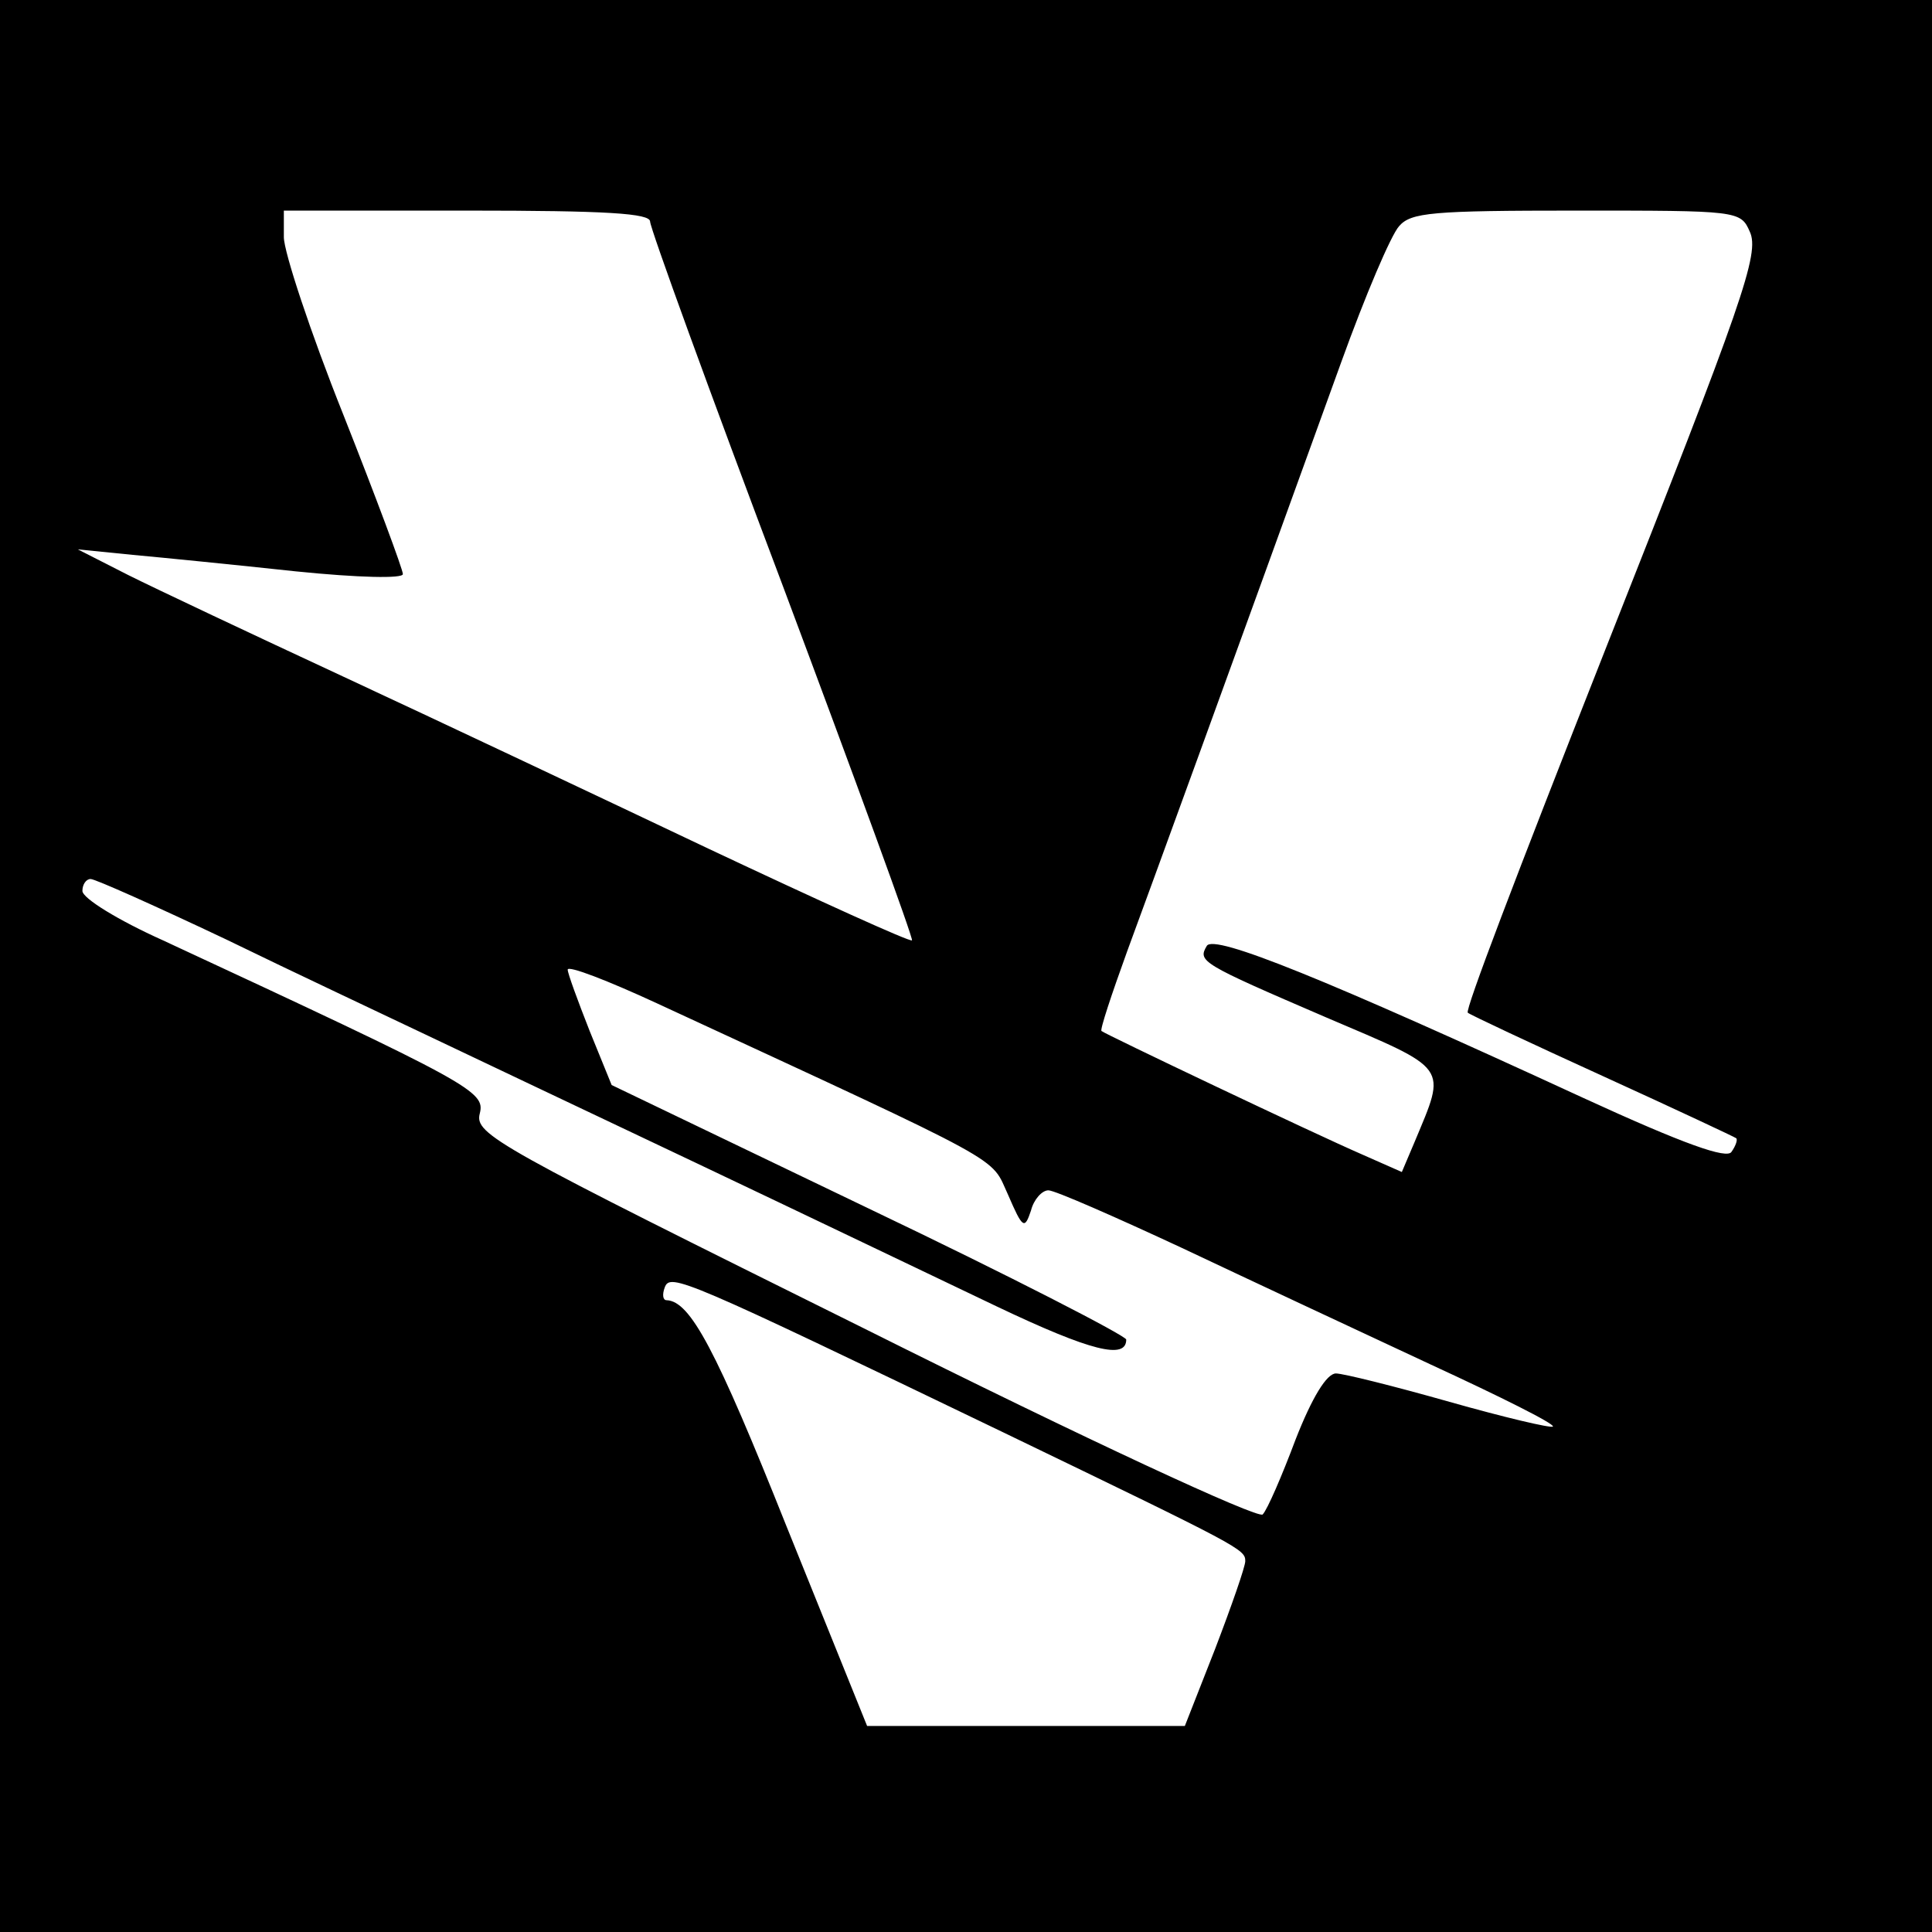 <?xml version="1.0" standalone="no"?>
<!DOCTYPE svg PUBLIC "-//W3C//DTD SVG 20010904//EN"
 "http://www.w3.org/TR/2001/REC-SVG-20010904/DTD/svg10.dtd">
<svg version="1.0" xmlns="http://www.w3.org/2000/svg"
 width="211pt" height="211pt" viewBox="0 0 211 211"
 preserveAspectRatio="xMidYMid meet">
<g transform="translate(0,211) scale(0.1,-0.1)"
fill="#000000" stroke="none">
<path d="M0 1055 l0 -1055 1055 0 1055 0 0 1055 0 1055 -1055 0 -1055 0 0
-1055z m710 813 c0 -7 65 -186 145 -398 79 -211 143 -386 141 -387 -2 -2 -101
43 -222 100 -120 57 -300 142 -399 188 -99 46 -205 96 -235 111 l-55 28 60 -6
c33 -3 113 -11 178 -18 69 -7 117 -8 117 -3 0 5 -29 83 -65 174 -36 90 -65
178 -65 194 l0 29 200 0 c153 0 200 -3 200 -12z m1201 -11 c11 -24 -7 -75
-158 -457 -99 -251 -153 -393 -150 -396 2 -2 68 -33 147 -69 79 -36 145 -67
146 -68 2 -1 0 -8 -5 -15 -5 -8 -51 8 -162 59 -282 130 -403 179 -411 166 -10
-17 -7 -19 130 -78 136 -58 132 -52 97 -136 l-14 -33 -43 19 c-53 23 -282 132
-285 135 -2 1 11 40 28 87 28 76 106 290 234 644 26 72 54 138 63 148 13 15
36 17 194 17 176 0 179 0 189 -23z m-1664 -773 c76 -37 174 -83 218 -104 44
-21 177 -84 295 -140 118 -56 266 -127 329 -157 103 -49 141 -58 141 -36 0 4
-126 69 -281 143 l-281 135 -24 59 c-13 33 -24 63 -24 67 0 5 44 -12 98 -37
389 -180 363 -166 383 -209 16 -37 18 -38 25 -17 3 12 12 22 19 22 7 0 73 -29
146 -63 74 -35 196 -92 271 -127 76 -35 136 -65 134 -68 -2 -2 -53 10 -113 27
-60 17 -116 31 -124 31 -10 0 -26 -26 -44 -72 -15 -40 -31 -77 -36 -82 -5 -5
-191 81 -435 203 -403 200 -426 212 -420 235 6 24 -8 32 -346 189 -49 22 -88
46 -88 54 0 7 4 13 9 13 5 0 72 -30 148 -66z m848 -538 c261 -126 265 -128
265 -141 0 -6 -15 -49 -33 -96 l-33 -84 -174 0 -173 0 -88 218 c-77 193 -105
246 -131 247 -4 0 -5 6 -2 14 6 16 20 10 369 -158z"/>
</g>
</svg>

